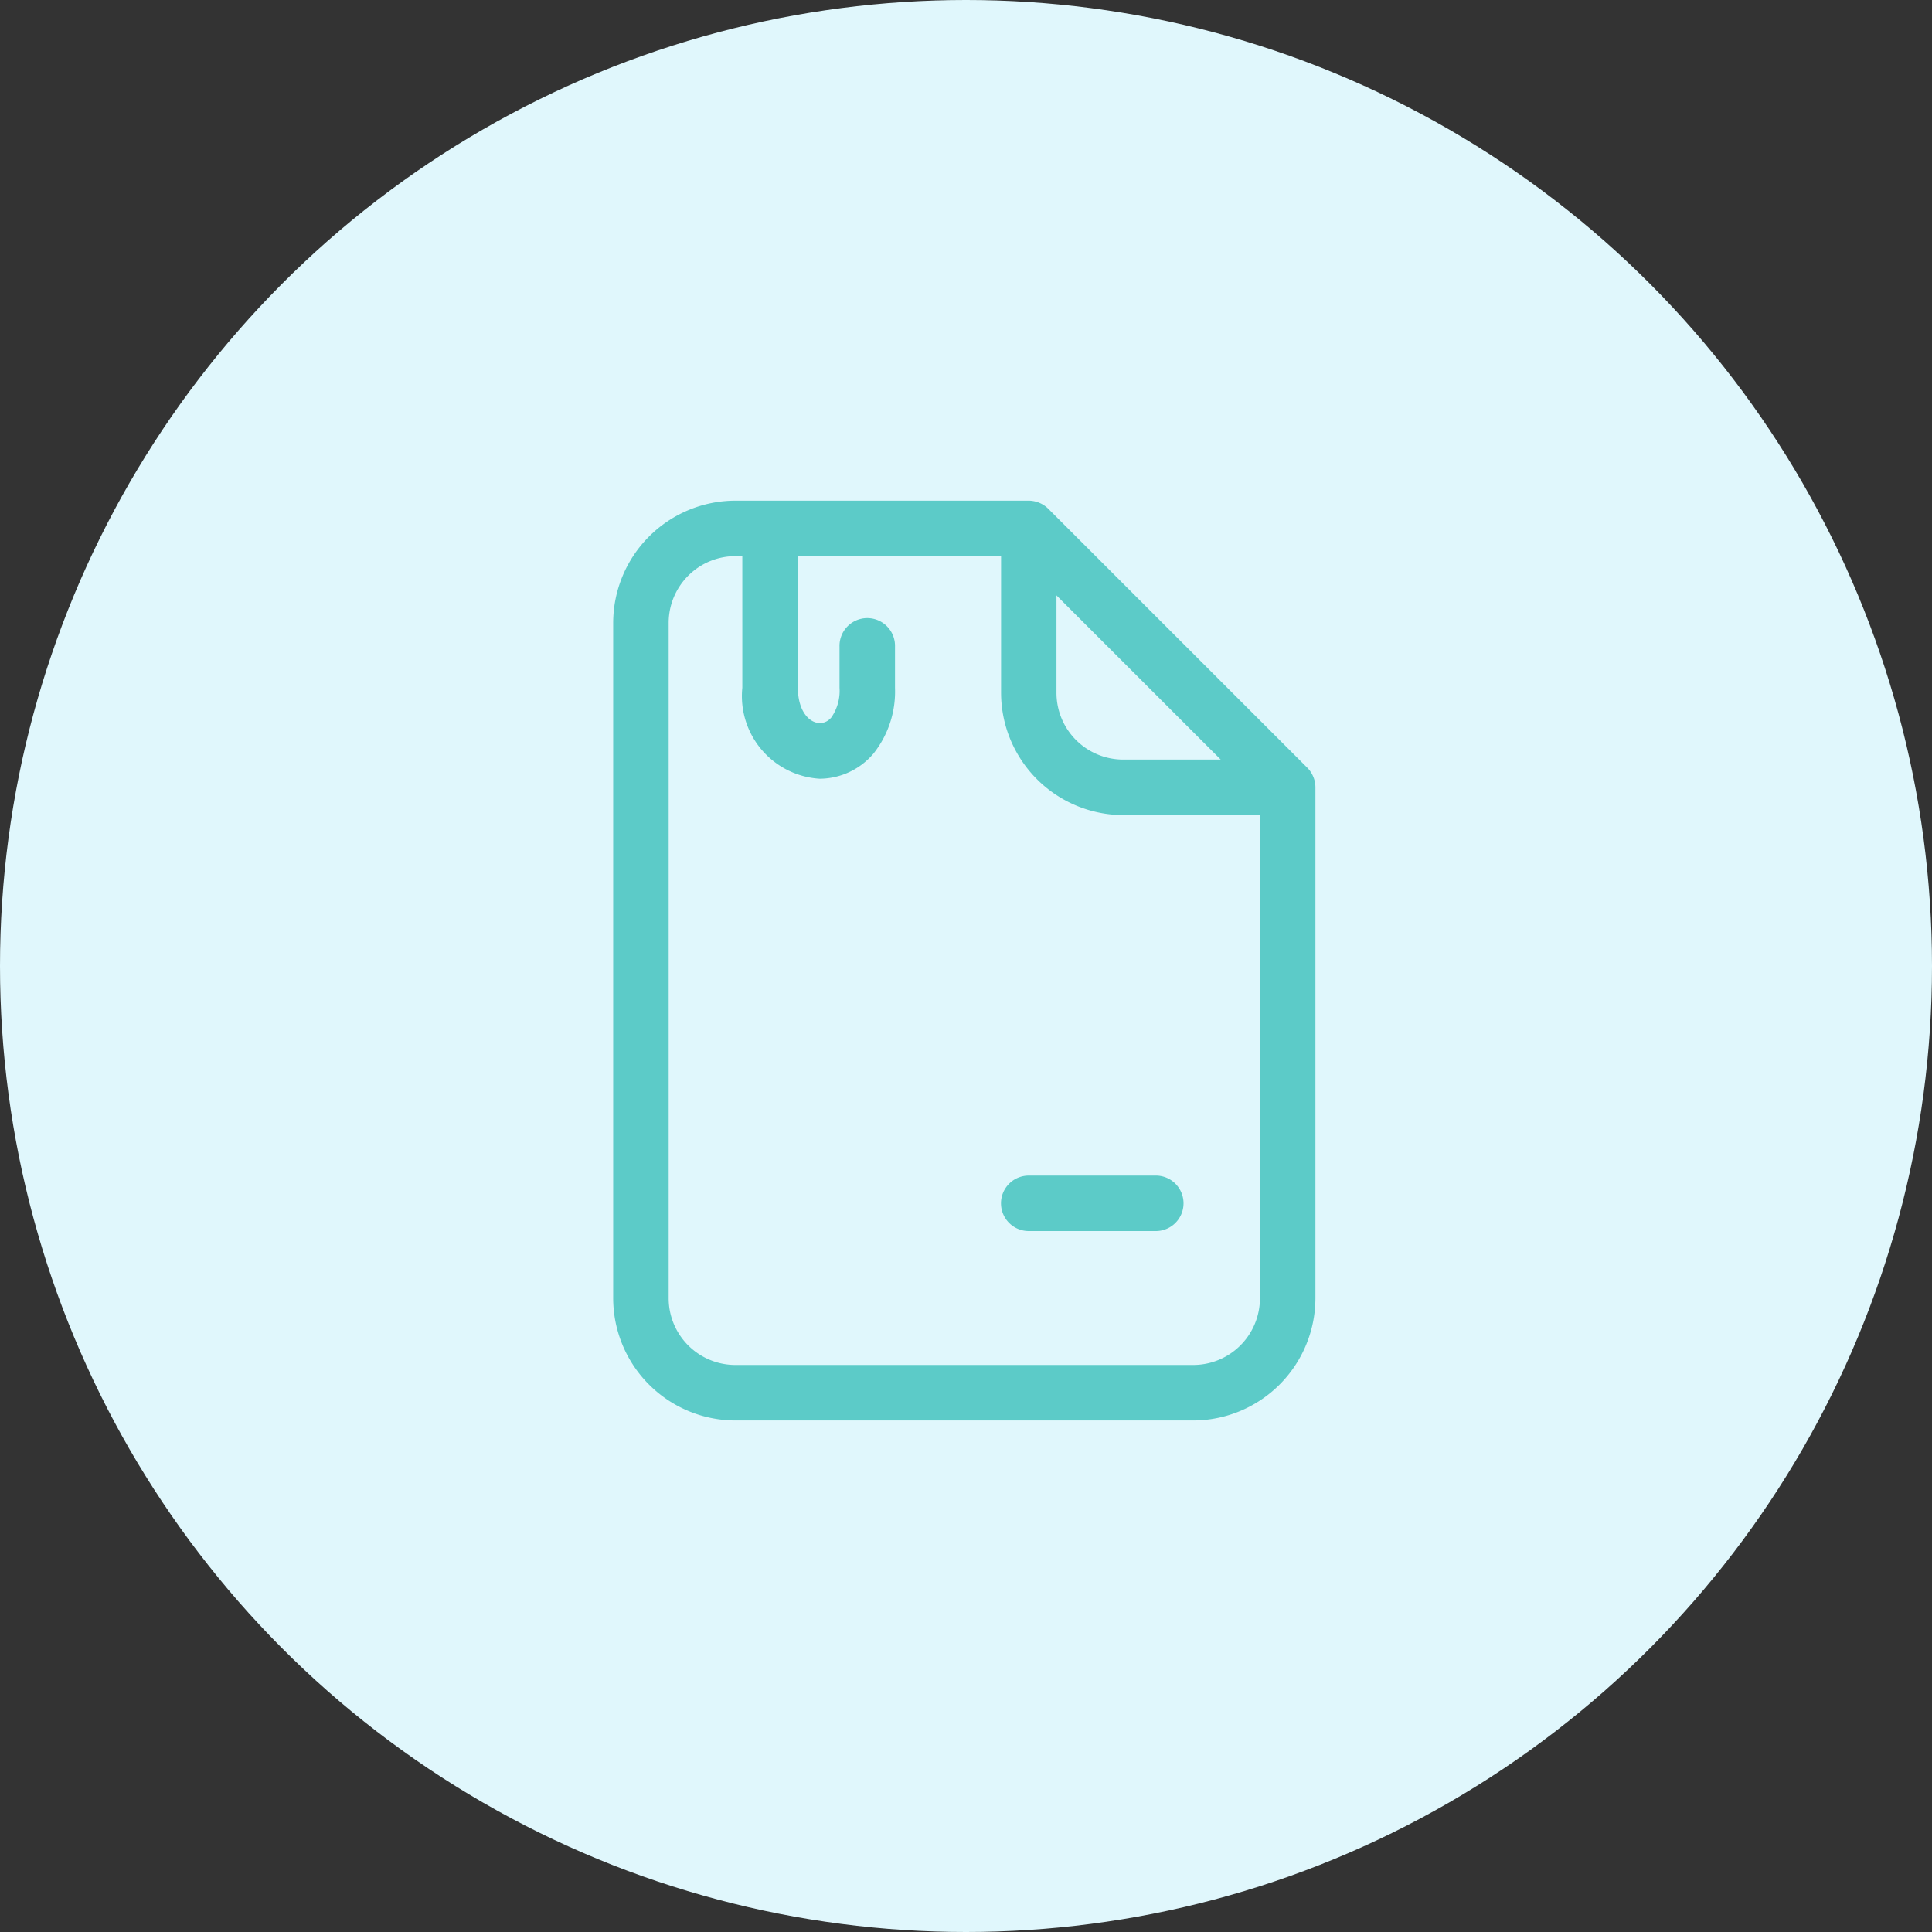 <?xml version="1.0" encoding="utf-8"?>
<svg xmlns="http://www.w3.org/2000/svg" width="71" height="71" viewBox="0 0 71 71">
  <rect x="0" y="0" width="71" height="71" fill="#333333" stroke="none"/>
  <g id="Group_6634" data-name="Group 6634" transform="translate(-1379 -7014)">
    <g id="Group_207" data-name="Group 207">
      <circle id="Ellipse_20" data-name="Ellipse 20" cx="35.5" cy="35.5" r="35.5" transform="translate(1379 7014)" fill="#e0f7fc"/>
      <g id="ico-invoicing" transform="translate(1401.534 7032.399)">
        <path id="Path_164" data-name="Path 164" d="M27.252,27.822a1.02,1.02,0,0,0,1.02,1.02h4.7a1.02,1.02,0,0,0,0-2.039h-4.7a1.02,1.02,0,0,0-1.02,1.02ZM38.728,12.147a1,1,0,0,0-.22-.332L28.992,2.3a1.027,1.027,0,0,0-.33-.22A1.047,1.047,0,0,0,28.272,2H17.49A4.5,4.5,0,0,0,13,6.49V31.313a4.5,4.5,0,0,0,4.49,4.49H34.317a4.5,4.5,0,0,0,4.49-4.49V12.535a1.019,1.019,0,0,0-.079-.389ZM29.291,5.481l6.036,6.034H31.742a2.453,2.453,0,0,1-2.451-2.45V5.481Zm7.477,25.831a2.453,2.453,0,0,1-2.451,2.451H17.49a2.453,2.453,0,0,1-2.451-2.451V6.49A2.453,2.453,0,0,1,17.49,4.039h.256V8.876a3.043,3.043,0,0,0,2.844,3.343,2.609,2.609,0,0,0,1.981-.931,3.665,3.665,0,0,0,.786-2.412V7.368a1.02,1.02,0,1,0-2.039,0V8.876a1.71,1.71,0,0,1-.3,1.09c-.409.488-1.23.11-1.23-1.09V4.039h7.467V9.066a4.5,4.5,0,0,0,4.49,4.489h5.026V31.313Z" transform="translate(-13 -2)" fill="#5ccbc8" fill-rule="evenodd"/>
      </g>
    </g>
  </g>
</svg>
